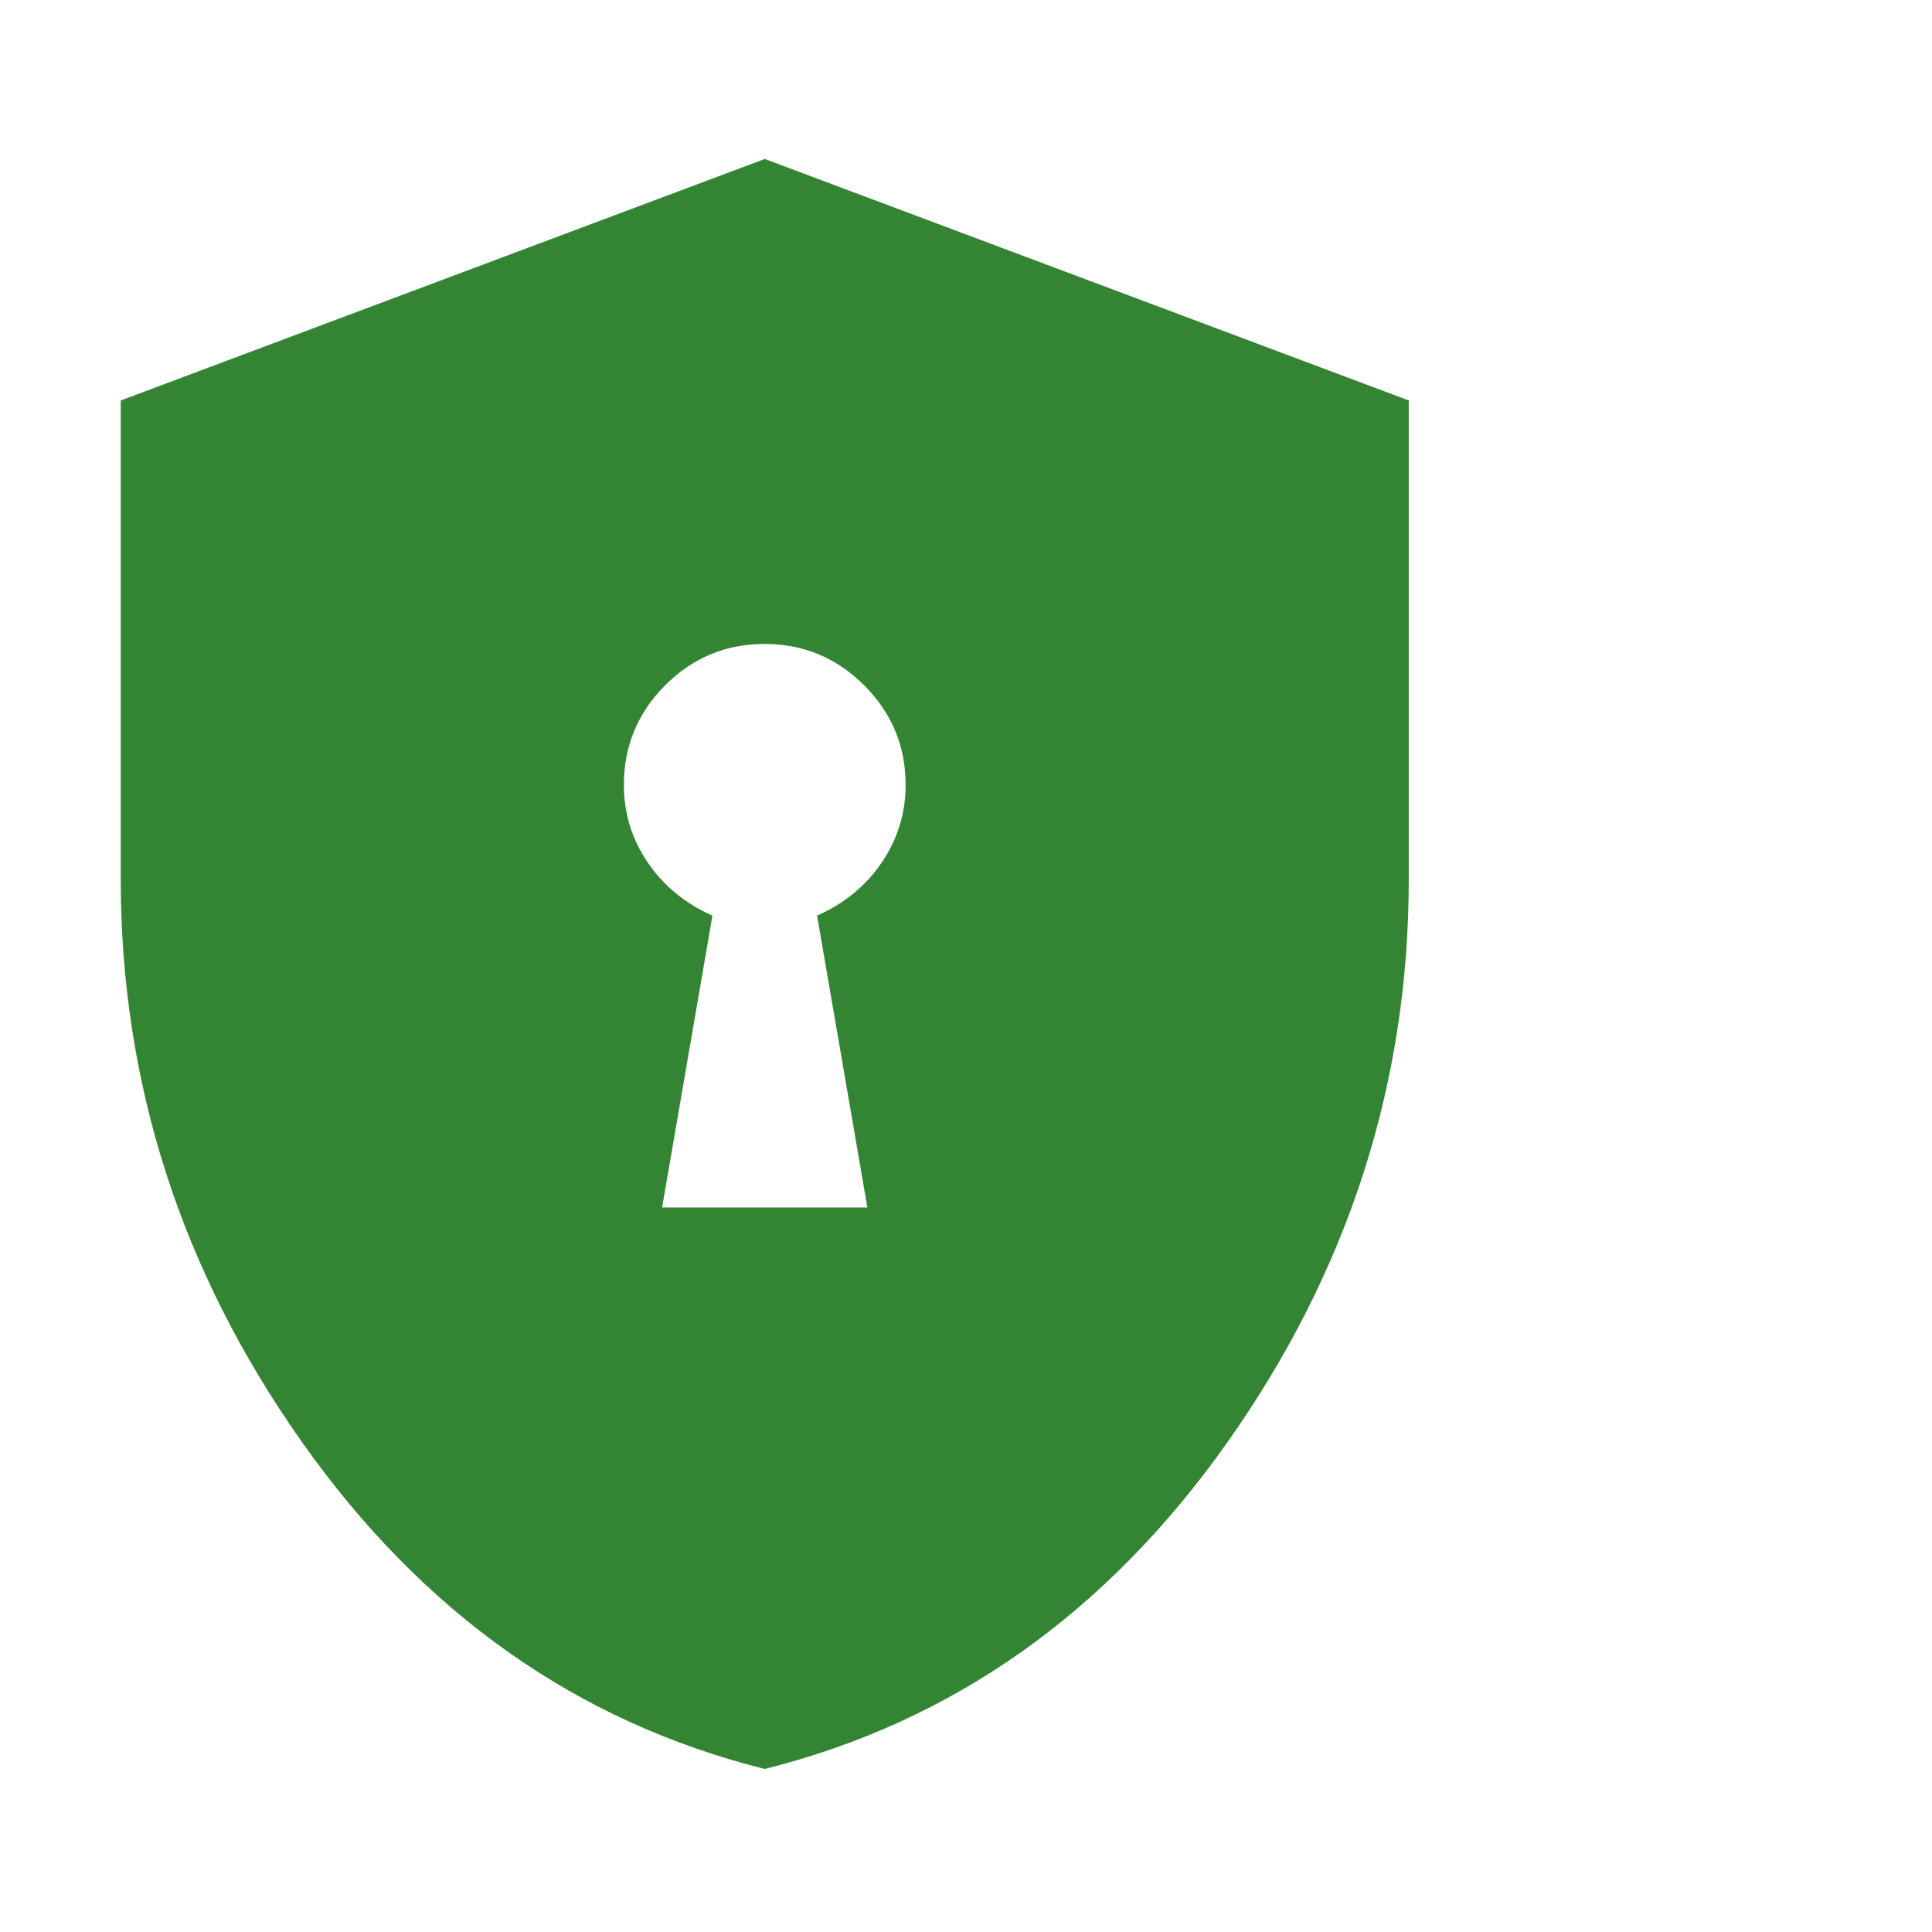 <svg width="64" height="64" viewBox="0 0 64 64" fill="none" xmlns="http://www.w3.org/2000/svg">
<g id="encrypted">
<mask id="mask0_14426_13294" style="mask-type:alpha" maskUnits="userSpaceOnUse" x="0" y="0" width="64" height="64">
<rect id="Bounding box" width="64" height="64" fill="#D9D9D9"/>
</mask>
<g mask="url(#mask0_14426_13294)">
<path id="encrypted_2" d="M21.933 39.999H28.733L27.067 30.332C27.976 29.926 28.693 29.336 29.215 28.562C29.738 27.789 30 26.935 30 25.999C30 24.715 29.542 23.617 28.627 22.703C27.712 21.789 26.612 21.332 25.327 21.332C24.042 21.332 22.944 21.789 22.033 22.703C21.122 23.617 20.667 24.715 20.667 25.999C20.667 26.935 20.928 27.789 21.451 28.562C21.974 29.336 22.69 29.926 23.6 30.332L21.933 39.999ZM25.333 58.599C19.111 57.043 14 53.432 10 47.766C6 42.099 4 35.888 4 29.132V13.266L25.333 5.266L46.667 13.266V29.132C46.667 35.888 44.667 42.099 40.667 47.766C36.667 53.432 31.556 57.043 25.333 58.599Z" fill="#338533"/>
</g>
</g>
</svg>

